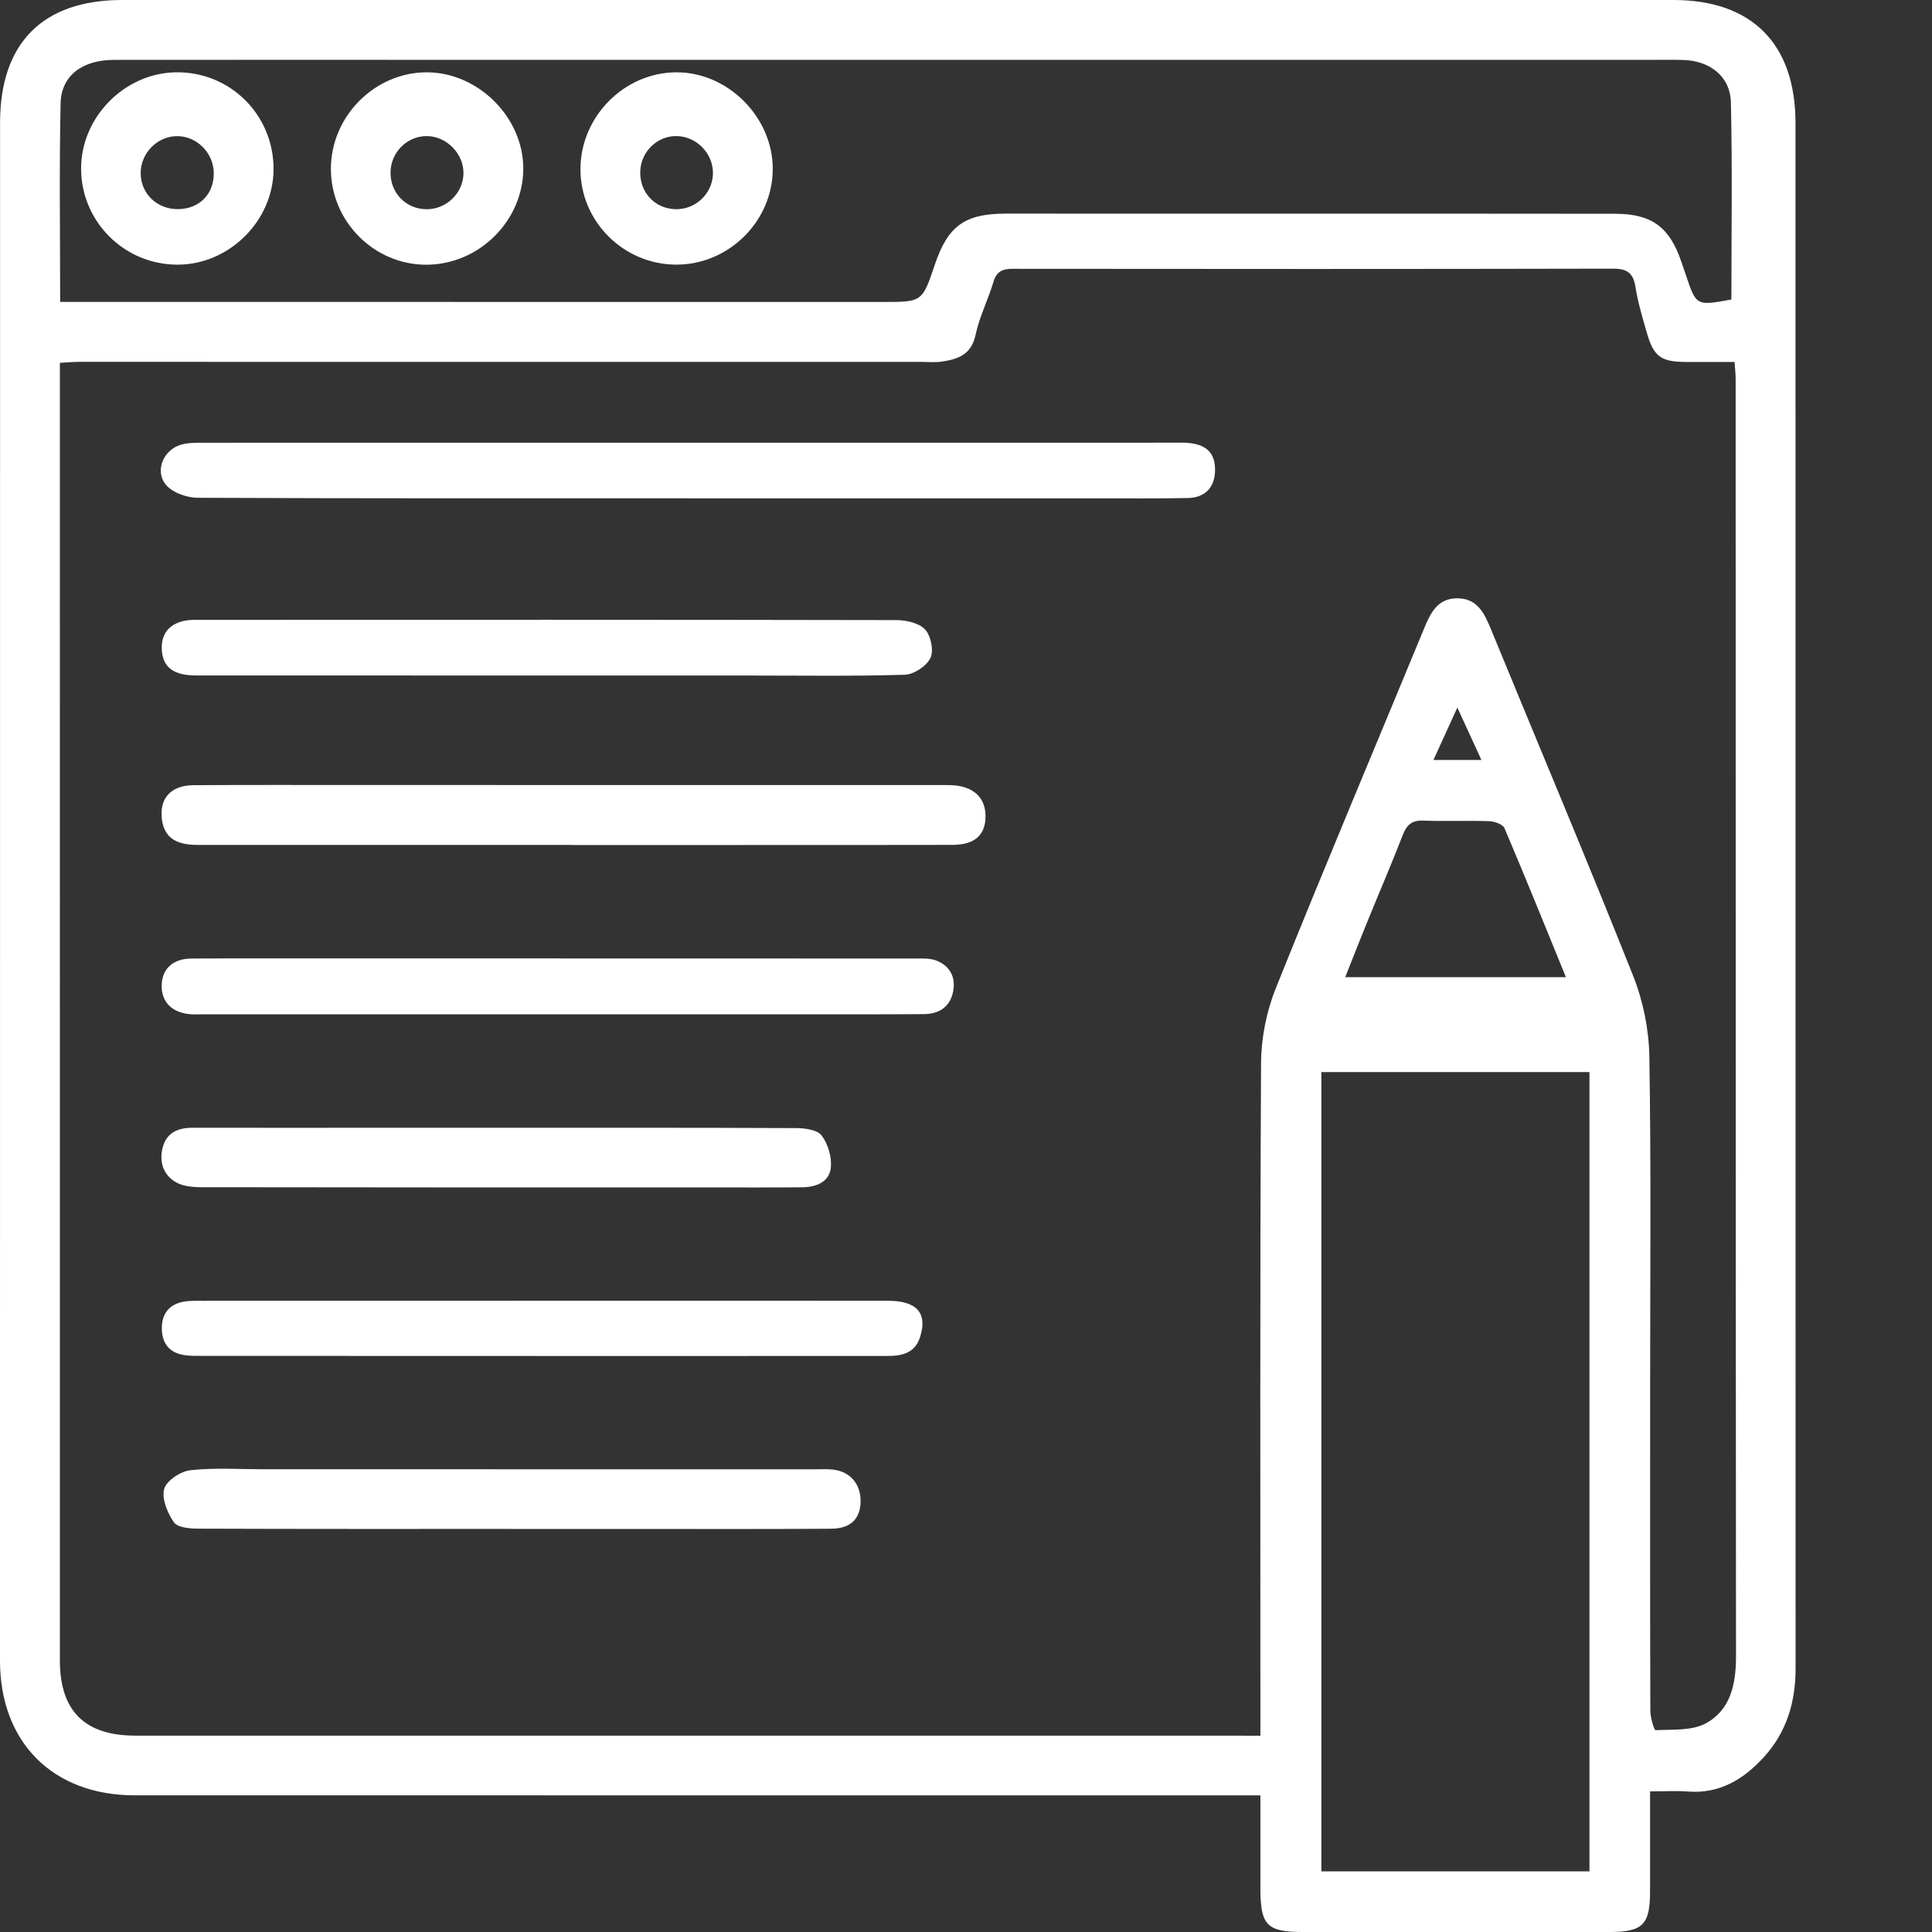 <?xml version="1.0" encoding="utf-8"?>
<!-- Generator: Adobe Illustrator 16.0.0, SVG Export Plug-In . SVG Version: 6.00 Build 0)  -->
<!DOCTYPE svg PUBLIC "-//W3C//DTD SVG 1.1//EN" "http://www.w3.org/Graphics/SVG/1.1/DTD/svg11.dtd">
<svg version="1.1" id="Layer_1" xmlns="http://www.w3.org/2000/svg" xmlns:xlink="http://www.w3.org/1999/xlink" x="0px" y="0px"
	 width="144px" height="144px" viewBox="0 0 144 144" enable-background="new 0 0 144 144" xml:space="preserve">
<rect x="0" y="0" width="144" height="144" fill="#333333" stroke="none"/>
<g>
	<path fill="#ffffff" d="M122.986,133.52c0,2.572,0,4.998,0,7.426c0.002,2.511-0.533,3.054-3.032,3.055
		c-7.597,0.001-15.19,0.001-22.787,0c-2.752,0-3.224-0.482-3.224-3.299c-0.002-2.239,0-4.479,0-6.885c-0.631,0-1.131,0-1.631,0
		c-27.428,0-54.856,0.002-82.285-0.004C3.931,133.811-0.001,129.85,0,123.777C0.006,85.564,0.004,47.353,0.005,9.141
		C0.005,3.204,3.194,0,9.102,0c38.541,0,77.082,0,115.623,0c5.854,0,9.101,3.268,9.101,9.17c0.001,38.4-0.001,76.799,0.006,115.199
		c0,2.488-0.666,4.732-2.354,6.586c-1.506,1.652-3.295,2.758-5.67,2.575C124.932,133.462,124.047,133.52,122.986,133.52z
		 M93.943,129.368c0-0.679,0-1.142,0-1.604c0-16.175-0.036-32.35,0.049-48.523c0.01-1.871,0.402-3.852,1.1-5.588
		c3.609-8.99,7.381-17.917,11.078-26.871c0.471-1.14,1.005-2.178,2.423-2.188c1.487-0.01,2.028,1.076,2.515,2.262
		c3.539,8.616,7.164,17.197,10.607,25.852c0.746,1.875,1.182,3.996,1.217,6.012c0.135,8.155,0.06,16.314,0.06,24.472
		c0,8.11-0.011,16.221,0.014,24.332c0.001,0.5,0.281,1.439,0.394,1.434c1.271-0.064,2.713,0.057,3.756-0.516
		c1.834-1.006,2.238-2.918,2.236-4.978c-0.027-31.739-0.021-63.478-0.027-95.217c0-0.402-0.051-0.804-0.084-1.267
		c-1.295,0-2.463,0.006-3.631-0.001c-1.858-0.012-2.391-0.395-2.91-2.191c-0.323-1.124-0.663-2.254-0.844-3.405
		c-0.164-1.044-0.625-1.361-1.672-1.359c-14.908,0.032-29.818,0.028-44.726,0.011c-0.759-0.001-1.21,0.177-1.447,0.959
		c-0.407,1.342-1.051,2.625-1.344,3.987c-0.316,1.468-1.327,1.795-2.52,1.972c-0.505,0.075-1.03,0.021-1.545,0.021
		c-20.911-0.003-41.82-0.005-62.729-0.004c-0.451,0-0.901,0.045-1.451,0.075c0,0.531,0,0.946,0,1.36
		c0,31.786-0.001,63.571,0.001,95.358c0,3.76,1.853,5.602,5.625,5.602c24.566,0.002,49.132,0.001,73.698,0.001
		C87.104,129.368,90.424,129.368,93.943,129.368z M4.483,22.502c0.638,0,1.1,0,1.562,0c19.921,0.002,39.842,0.003,59.762,0.005
		c2.933,0,2.933,0.001,3.876-2.799c0.968-2.875,2.242-3.787,5.29-3.786c5.297,0.001,10.594,0.003,15.891,0.003
		c9.843,0.001,19.686-0.009,29.529,0.008c2.713,0.005,4.037,0.997,4.912,3.537c0.121,0.354,0.242,0.708,0.362,1.063
		c0.765,2.268,0.765,2.268,3.381,1.79c0-4.888,0.076-9.799-0.038-14.706c-0.044-1.906-1.555-3.078-3.505-3.145
		c-0.749-0.026-1.5-0.011-2.25-0.011c-29.812,0-59.622,0-89.433,0c-8.437,0-16.874-0.005-25.311,0.002
		C6.149,4.465,4.562,5.621,4.517,7.704C4.411,12.569,4.483,17.437,4.483,22.502z M118.469,139.479c0-19.94,0-39.744,0-59.571
		c-6.721,0-13.345,0-19.982,0c0,19.909,0,39.711,0,59.571C105.164,139.479,111.757,139.479,118.469,139.479z M116.715,72.833
		c-1.549-3.789-3.027-7.462-4.58-11.105c-0.123-0.291-0.742-0.507-1.14-0.521c-1.636-0.058-3.277,0.02-4.913-0.043
		c-0.852-0.033-1.232,0.315-1.527,1.072c-0.863,2.221-1.806,4.41-2.705,6.617c-0.524,1.283-1.025,2.575-1.584,3.98
		C105.816,72.833,111.175,72.833,116.715,72.833z M108.622,52.737c-0.654,1.437-1.192,2.619-1.78,3.908c1.274,0,2.307,0,3.575,0
		C109.811,55.324,109.282,54.175,108.622,52.737z"/>
	<path fill="#ffffff" d="M51.147,37.14c-12.135,0-24.271,0.017-36.406-0.038c-0.788-0.004-1.8-0.348-2.313-0.901
		c-0.963-1.037-0.264-2.724,1.139-3.078c0.49-0.124,1.02-0.124,1.532-0.124c24.13-0.006,48.26-0.005,72.391-0.004
		c0.375,0,0.752-0.016,1.123,0.021c1.363,0.137,1.976,0.799,1.949,2.076c-0.025,1.227-0.737,2.002-2.024,2.028
		c-2.39,0.048-4.779,0.025-7.168,0.025c-10.074,0.001-20.147,0.001-30.221,0.001C51.147,37.144,51.147,37.142,51.147,37.14z"/>
	<path fill="#ffffff" d="M42.721,62.977c-9.33,0-18.661,0.002-27.991-0.002c-1.671-0.001-2.481-0.587-2.658-1.878
		c-0.216-1.572,0.651-2.562,2.351-2.573c3.985-0.026,7.971-0.013,11.956-0.013c14.769,0.001,29.539,0.002,44.308,0.005
		c1.853,0,2.868,0.94,2.76,2.546c-0.086,1.26-0.889,1.907-2.453,1.911c-5.298,0.012-10.596,0.008-15.895,0.009
		c-4.126,0.001-8.252,0-12.378,0C42.721,62.98,42.721,62.979,42.721,62.977z"/>
	<path fill="#ffffff" d="M41.674,71.438c8.857,0,17.715-0.002,26.572,0.005c0.51,0,1.062-0.03,1.522,0.144
		c0.992,0.375,1.461,1.188,1.287,2.235c-0.198,1.191-1.025,1.756-2.195,1.765c-2.999,0.022-5.999,0.015-8.998,0.015
		c-14.95,0.002-29.9,0-44.85,0c-0.281,0-0.564,0.015-0.843-0.01c-1.352-0.115-2.138-0.912-2.119-2.137
		c0.018-1.226,0.823-2.001,2.208-2.01c3.608-0.024,7.217-0.012,10.826-0.012c5.53-0.001,11.06,0,16.59,0
		C41.674,71.434,41.674,71.436,41.674,71.438z"/>
	<path fill="#ffffff" d="M40.745,50.35c-8.712-0.002-17.424,0.001-26.136-0.005c-1.623-0.001-2.434-0.578-2.54-1.801
		c-0.104-1.201,0.441-1.987,1.622-2.262c0.403-0.094,0.836-0.084,1.256-0.084c17.284-0.005,34.567-0.015,51.851,0.02
		c0.738,0.001,1.698,0.209,2.15,0.696c0.436,0.47,0.664,1.579,0.402,2.128c-0.287,0.601-1.232,1.226-1.909,1.248
		c-3.743,0.12-7.492,0.061-11.24,0.061C51.049,50.352,45.897,50.351,40.745,50.35z"/>
	<path fill="#ffffff" d="M38.073,113.957c-7.775,0-15.549,0.01-23.324-0.02c-0.619-0.002-1.522-0.086-1.791-0.479
		c-0.479-0.697-0.919-1.752-0.721-2.479c0.168-0.619,1.223-1.314,1.95-1.396c1.804-0.201,3.646-0.073,5.472-0.073
		c13.723-0.001,27.445,0,41.168,0.002c0.421,0,0.847-0.024,1.263,0.022c1.285,0.146,2.082,1.093,2.054,2.403
		c-0.027,1.277-0.749,1.994-2.186,2.004c-4.074,0.031-8.149,0.018-12.224,0.02c-3.887,0.002-7.775,0-11.662,0
		C38.073,113.961,38.073,113.959,38.073,113.957z"/>
	<path fill="#ffffff" d="M36.988,84.059c7.449,0,14.898-0.013,22.347,0.023c0.657,0.003,1.582,0.124,1.906,0.551
		c0.475,0.626,0.763,1.604,0.686,2.387c-0.105,1.064-1.077,1.461-2.099,1.472c-2.155,0.022-4.31,0.013-6.465,0.013
		c-12.79,0-25.58,0.004-38.37-0.018c-0.634,0-1.354-0.067-1.881-0.369c-0.945-0.541-1.254-1.523-0.993-2.565
		c0.28-1.116,1.129-1.501,2.241-1.497c5.107,0.012,10.213,0.002,15.32,0c2.436-0.002,4.872,0,7.308,0
		C36.988,84.055,36.988,84.057,36.988,84.059z"/>
	<path fill="#ffffff" d="M40.478,96.95c8.574-0.002,17.148-0.007,25.722,0.003c2.148,0.002,2.945,0.927,2.376,2.706
		c-0.386,1.208-1.352,1.409-2.46,1.407c-4.919-0.008-9.839,0.004-14.758,0.004c-12.041-0.002-24.082-0.004-36.123-0.01
		c-0.514,0-1.037,0.017-1.541-0.066c-1.085-0.178-1.617-0.885-1.631-1.957c-0.014-1.073,0.503-1.792,1.576-2.008
		c0.454-0.09,0.932-0.074,1.4-0.075C23.518,96.951,31.998,96.952,40.478,96.95z"/>
	<path fill="#ffffff" d="M13.229,19.726c-3.942,0-7.145-3.166-7.184-7.101C6.006,8.763,9.27,5.433,13.137,5.389
		c4.013-0.045,7.241,3.153,7.252,7.183C20.398,16.434,17.103,19.727,13.229,19.726z M10.485,12.894
		c-0.003,1.542,1.229,2.721,2.813,2.693c1.573-0.028,2.648-1.122,2.635-2.682c-0.012-1.473-1.206-2.714-2.652-2.757
		C11.78,10.104,10.488,11.372,10.485,12.894z"/>
	<path fill="#ffffff" d="M50.421,19.725c-3.938,0.003-7.172-3.219-7.157-7.133c0.015-3.911,3.258-7.183,7.14-7.202
		c3.835-0.019,7.185,3.327,7.193,7.182C57.605,16.465,54.338,19.722,50.421,19.725z M47.723,12.722
		c-0.079,1.574,1.055,2.823,2.604,2.869c1.474,0.044,2.723-1.092,2.808-2.554c0.086-1.495-1.133-2.834-2.635-2.894
		C49.046,10.086,47.796,11.246,47.723,12.722z"/>
	<path fill="#ffffff" d="M31.813,19.731c-3.911,0.025-7.149-3.21-7.15-7.144C24.662,8.68,27.921,5.394,31.8,5.39
		c3.838-0.003,7.211,3.361,7.203,7.182C38.994,16.447,35.721,19.706,31.813,19.731z M31.819,10.143
		c-1.458-0.009-2.669,1.178-2.71,2.657c-0.044,1.561,1.14,2.791,2.69,2.794c1.468,0.003,2.699-1.177,2.744-2.631
		C34.588,11.484,33.3,10.152,31.819,10.143z"/>
</g>
</svg>
